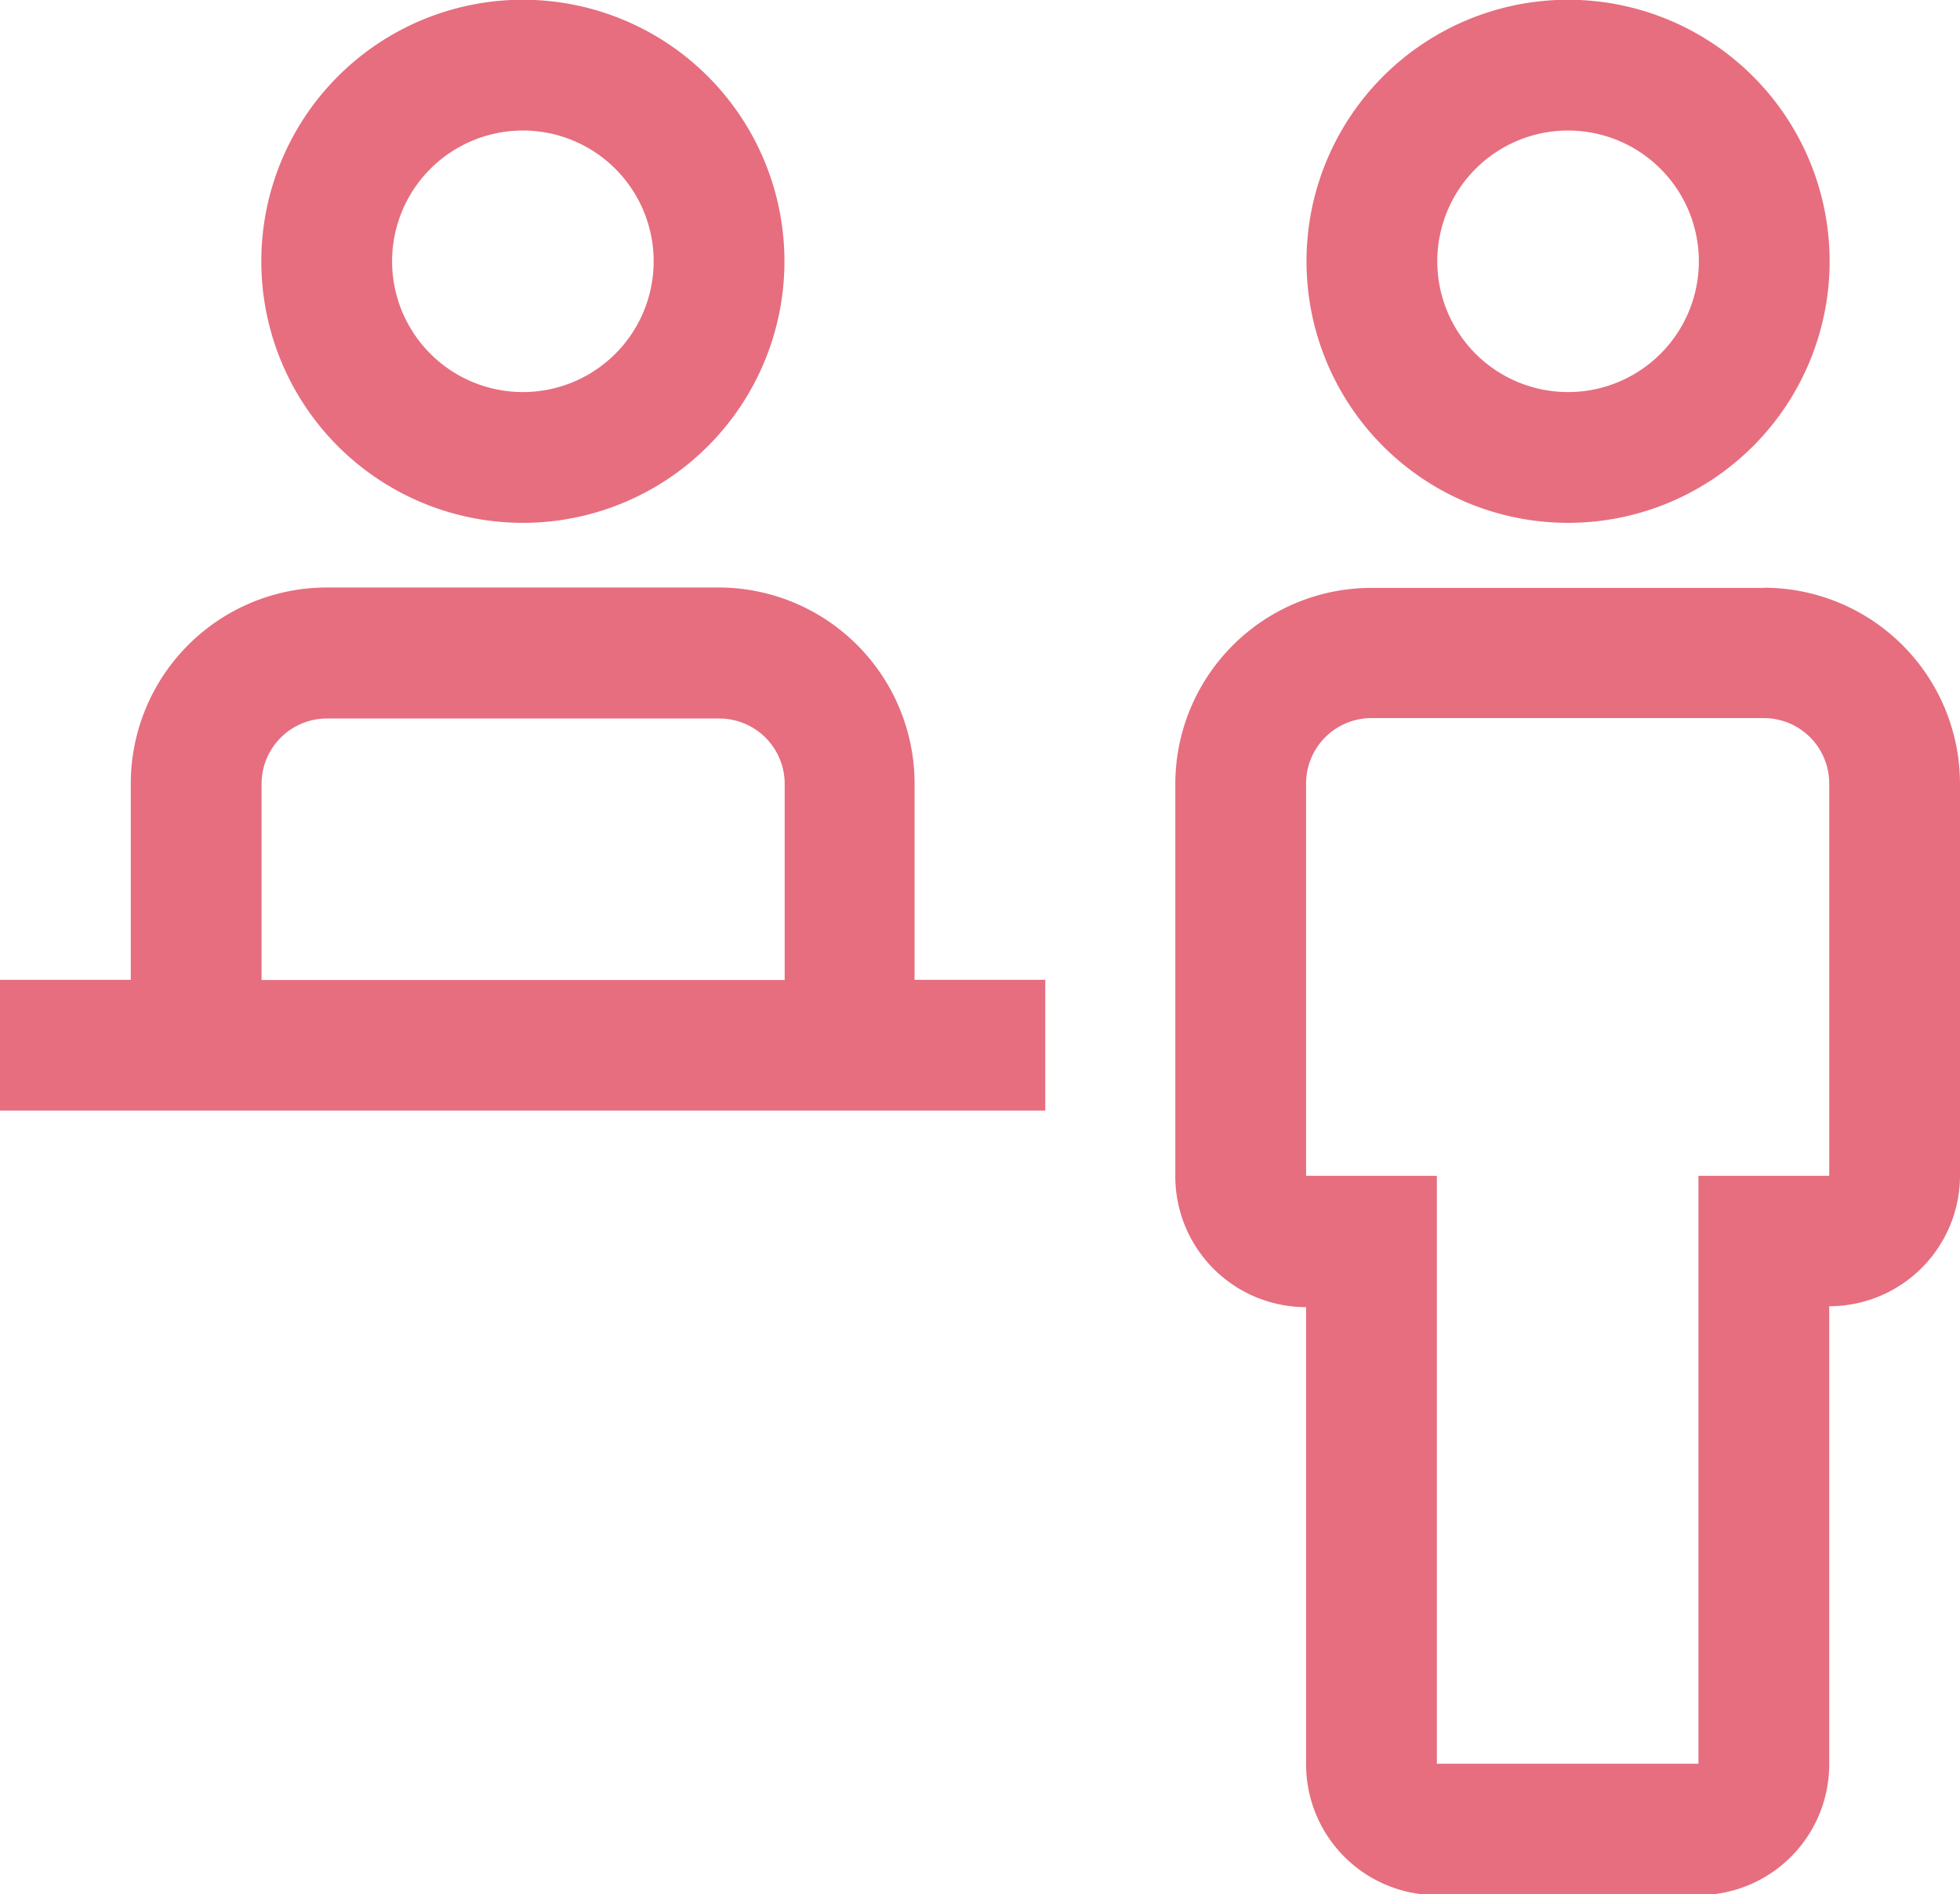 <svg id="help-desk-icon-24px" xmlns="http://www.w3.org/2000/svg" width="23.979" height="23.175" viewBox="0 0 23.979 23.175">
  <path id="Path_191" data-name="Path 191" d="M27.443,11.25h-4.8a2.4,2.4,0,0,0-2.4,2.4v4.8a1.6,1.6,0,0,0,1.6,1.6v5.594a1.6,1.6,0,0,0,1.6,1.6h3.2a1.6,1.6,0,0,0,1.6-1.6V20.039a1.6,1.6,0,0,0,1.6-1.6V13.648a2.4,2.4,0,0,0-2.4-2.4Zm.8,7.193h-1.6v7.193h-3.2V18.443h-1.6v-4.8a.8.8,0,0,1,.8-.8h4.8a.8.8,0,0,1,.8.8Z" transform="translate(-5.864 -4.057)" fill="#e66e7f"/>
  <path id="Path_192" data-name="Path 192" d="M22.5,4.322a3.2,3.2,0,1,1,3.2,3.2,3.2,3.2,0,0,1-3.2-3.2Zm1.6,0a1.6,1.6,0,1,0,1.6-1.6,1.6,1.6,0,0,0-1.6,1.6Z" transform="translate(-6.516 -1.125)" fill="#e66e7f"/>
  <path id="Path_193" data-name="Path 193" d="M11.189,16.045v-2.4a2.4,2.4,0,0,0-2.4-2.4H4a2.4,2.4,0,0,0-2.4,2.4v2.4H0v1.6H12.788v-1.6ZM3.2,13.648a.8.8,0,0,1,.8-.8h4.8a.8.8,0,0,1,.8.8v2.4H3.2Z" transform="translate(0 -4.057)" fill="#e66e7f"/>
  <path id="Path_194" data-name="Path 194" d="M4.5,4.322a3.2,3.2,0,1,1,3.2,3.2,3.2,3.2,0,0,1-3.2-3.2Zm1.6,0a1.6,1.6,0,1,0,1.6-1.6,1.6,1.6,0,0,0-1.6,1.6Z" transform="translate(-1.303 -1.125)" fill="#e66e7f"/>
</svg>
